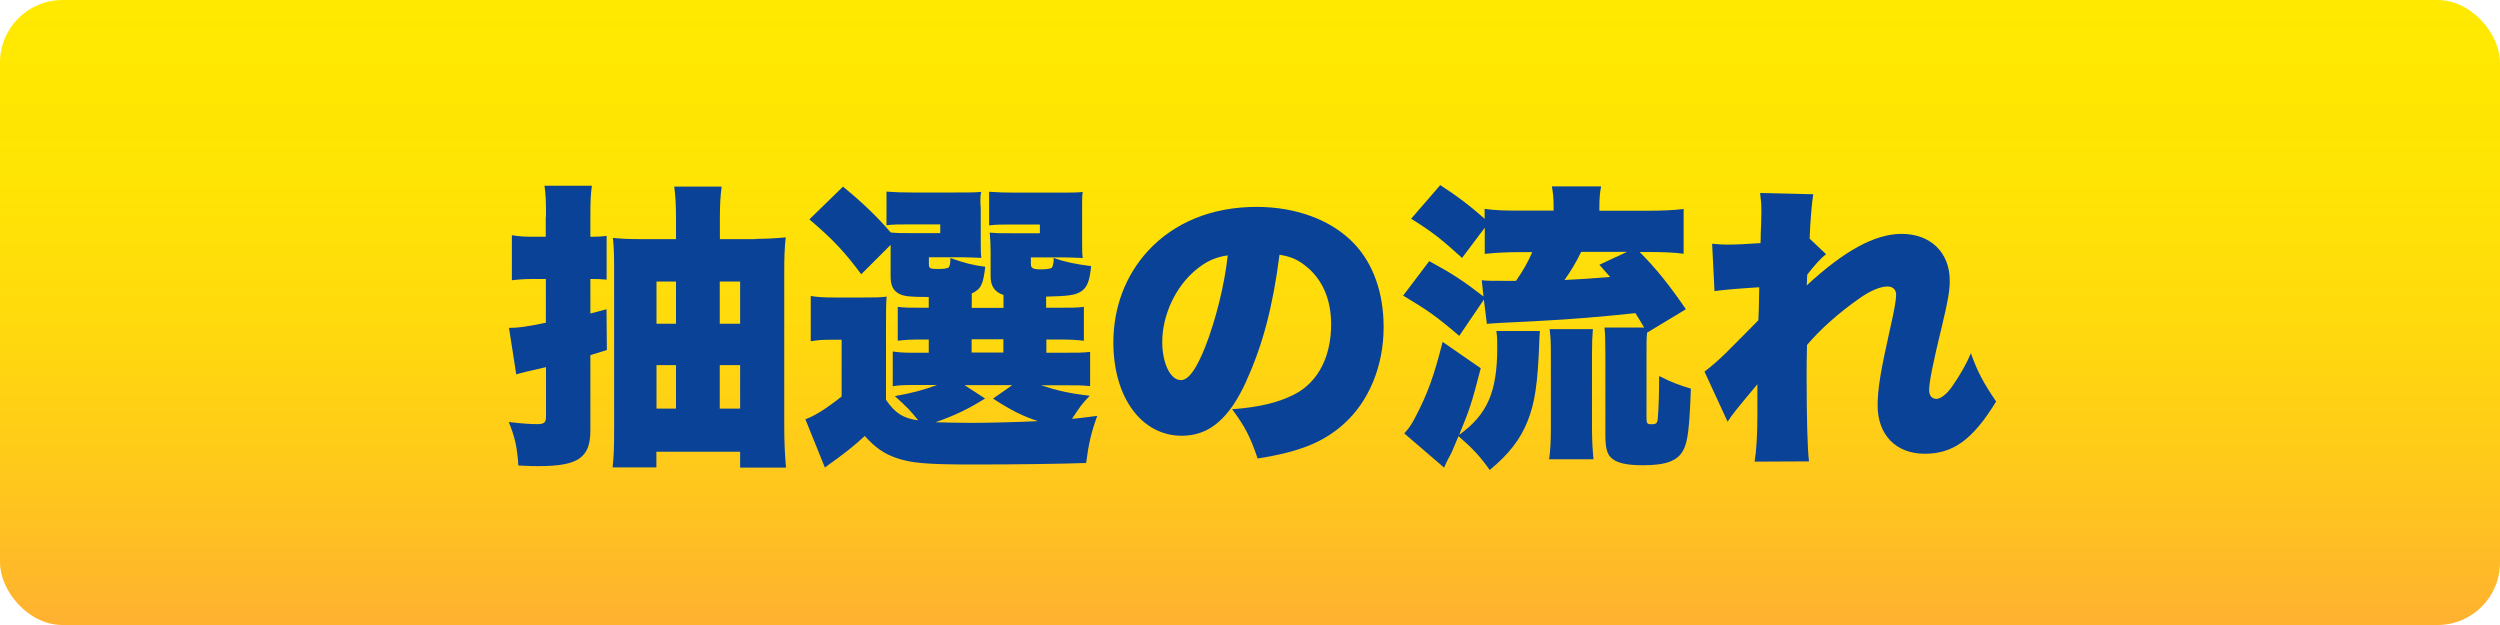 <?xml version="1.0" encoding="UTF-8"?><svg id="_レイヤー_2" xmlns="http://www.w3.org/2000/svg" xmlns:xlink="http://www.w3.org/1999/xlink" viewBox="0 0 200 50"><defs><style>.cls-1{fill:url(#_名称未設定グラデーション_8829);}.cls-2{fill:#094296;}</style><linearGradient id="_名称未設定グラデーション_8829" x1="100" y1="50" x2="100" y2="0" gradientUnits="userSpaceOnUse"><stop offset="0" stop-color="#ffb130"/><stop offset=".2" stop-color="#ffc51e"/><stop offset=".47" stop-color="#ffd90d"/><stop offset=".73" stop-color="#ffe503"/><stop offset="1" stop-color="#ffe900"/></linearGradient></defs><g id="_レイヤー_1-2"><rect class="cls-1" width="200" height="50" rx="5" ry="5"/><path class="cls-2" d="M43.68,17.33c0-1.3-.02-1.73-.12-2.47h3.79c-.1.72-.12,1.25-.12,2.45v1.63h.24c.41,0,.67-.02,1.06-.07v3.5c-.53-.05-.72-.05-1.06-.05h-.24v2.76c.38-.1.67-.17,1.29-.34l.03,3.26c-.77.24-1.22.38-1.32.41v6.02c0,2.18-.96,2.86-4.15,2.86-.31,0-.79,0-1.61-.05-.1-1.46-.26-2.23-.77-3.48,1.03.12,1.66.17,2.28.17.55,0,.7-.12.7-.62v-3.94q-1.92.43-2.38.58l-.58-3.72c.7,0,1.3-.07,2.95-.41v-3.5h-1.01c-.58,0-1.08.02-1.71.1v-3.6c.62.1,1.06.12,1.75.12h.96v-1.61ZM60.44,19.11c.86,0,1.66-.05,2.42-.12-.1.82-.12,1.68-.12,2.74v12.34c0,1.37.05,2.26.14,3.34h-3.67v-1.27h-6.7v1.25h-3.5c.1-.98.12-1.68.12-3v-12.82c0-1.18-.02-1.82-.1-2.54.62.07,1.22.1,2.26.1h2.79v-1.8c0-.98-.05-1.7-.14-2.4h3.79c-.1.79-.14,1.44-.14,2.54v1.66h2.86ZM52.52,22.52v3.38h1.56v-3.38h-1.56ZM52.52,29.21v3.48h1.56v-3.48h-1.56ZM59.21,25.9v-3.38h-1.63v3.38h1.63ZM59.21,32.69v-3.48h-1.63v3.48h1.63Z"/><path class="cls-2" d="M70.89,32c.74,1.08,1.37,1.46,2.57,1.63-.67-.82-.79-.96-1.87-1.94,1.44-.26,2.23-.48,3.38-.89h-1.85c-.86,0-1.22.02-1.7.1v-2.78c.53.07.77.1,1.66.1h1.22v-1.06h-.22c-1.32,0-1.61.02-2.26.1v-2.71c.62.07.89.07,2.26.07h.22v-.86c-1.37,0-1.87-.05-2.23-.19-.58-.24-.82-.67-.82-1.44v-2.54l-2.35,2.35c-1.35-1.8-2.21-2.74-4.15-4.39l2.69-2.62c1.63,1.34,2.74,2.42,3.82,3.67.6.05.74.05,1.75.05h2.21v-.7h-2.28c-1.08,0-1.42,0-2.02.07v-2.69c.62.05,1.29.07,2.06.07h3.38c1.25,0,1.61,0,2.14-.05-.07.24-.07.43-.07.84l.03.48v2.57c0,.7,0,1.08.05,1.39-.58-.02-1.06-.05-1.61-.05h-2.59v.53c0,.36.07.41.74.41.43,0,.72-.05.84-.12.07-.07.14-.31.14-.62v-.14c1.06.38,1.8.58,2.79.7-.17,1.44-.34,1.78-1.08,2.14v1.15h2.54v-1.03c-.72-.24-1.03-.72-1.03-1.49v-1.94q0-.74-.07-1.56c.6.05.79.05,1.82.05h2.19v-.7h-2.04c-1.08,0-1.42,0-2.02.07v-2.69c.62.05,1.29.07,2.06.07h3.29c1.25,0,1.61,0,2.14-.05-.05.29-.05.46-.05.82v3.07c0,.72,0,1.08.05,1.39-.58-.02-1.06-.05-1.61-.05h-2.54v.55c0,.31.17.41.82.41.41,0,.77-.05.86-.14q.07-.07.14-.48v-.29c.89.31,1.8.5,3,.65-.12,1.25-.34,1.75-.86,2.06-.43.26-.98.34-2.74.38v.89h.79c1.34,0,1.61,0,2.23-.07v2.71c-.67-.07-.94-.1-2.23-.1h-.77v1.06h1.22c1.37,0,1.63,0,2.28-.07v2.74c-.7-.07-.96-.07-2.28-.07h-1.66c1.34.43,2.26.65,3.91.84-.67.7-.74.82-1.42,1.85.58-.05.94-.1,2.02-.24-.48,1.3-.7,2.28-.89,3.77-2.11.07-5.52.12-9.14.12s-4.92-.12-6.07-.53c-.96-.34-1.66-.82-2.5-1.75-1.03.94-1.46,1.27-3.19,2.52l-1.56-3.86c.7-.24,1.66-.84,2.9-1.82v-4.54h-.98c-.53,0-.86.02-1.49.12v-3.62c.67.1,1.06.12,1.97.12h2.3c.98,0,1.2,0,1.8-.07-.05.7-.05.94-.05,2.69v5.62ZM78.81,31.88c-1.34.84-2.5,1.39-3.98,1.9.77.02,1.85.05,2.93.05,1.3,0,3.98-.07,5.28-.14-1.18-.38-2.11-.84-3.6-1.8l1.54-1.08h-3.82l1.66,1.08ZM77.73,28.2h2.54v-1.06h-2.54v1.06Z"/><path class="cls-2" d="M99.73,30.44c-1.39,3.07-3,4.42-5.19,4.42-3.22,0-5.47-3.07-5.47-7.46,0-2.81.96-5.35,2.76-7.32,2.11-2.3,5.16-3.53,8.69-3.53,3.22,0,6.05,1.08,7.82,2.95,1.54,1.63,2.35,3.96,2.35,6.67,0,3.12-1.18,5.95-3.19,7.75-1.63,1.46-3.53,2.23-6.89,2.76-.58-1.73-1.03-2.59-2.04-3.94,2.26-.17,3.74-.55,5.04-1.22,1.85-.98,2.88-3,2.88-5.57,0-2.04-.72-3.67-2.11-4.73-.62-.48-1.15-.7-2.02-.84-.53,4.13-1.34,7.22-2.64,10.06ZM95.6,21.65c-1.58,1.34-2.62,3.58-2.62,5.71,0,1.7.65,3.05,1.49,3.05.6,0,1.22-.84,1.95-2.66.84-2.16,1.54-4.94,1.8-7.32-1.01.14-1.78.5-2.62,1.22Z"/><path class="cls-2" d="M116.95,20.62c-1.61-1.46-2.35-2.06-4.06-3.12l2.33-2.69c1.46.94,2.38,1.66,3.55,2.69v-.79c.86.12,1.58.14,2.93.14h2.59v-.24c0-.82-.05-1.18-.14-1.7h3.94c-.1.5-.14.91-.14,1.73v.22h3.79c1.32,0,2.18-.05,2.95-.14v3.58c-.7-.1-1.63-.14-2.9-.14h-.62c1.3,1.3,2.4,2.67,3.7,4.58l-3.1,1.87v-.02c-.05.41-.05.84-.05,1.68v5.14c0,.46.05.53.38.53.43,0,.5-.07.53-.6.07-.74.1-1.97.1-3.26.98.5,1.61.74,2.54,1.01-.12,3.19-.24,4.25-.62,4.95-.46.84-1.39,1.18-3.22,1.18-1.34,0-2.11-.19-2.54-.6-.34-.31-.46-.84-.46-1.82v-6.34c0-1.25-.02-1.75-.07-2.26h3.17c-.38-.65-.43-.72-.7-1.15-2.9.31-5.04.48-7.61.62-3.41.17-3.79.19-4.27.24l-.24-1.94-1.97,2.9c-1.8-1.54-2.54-2.06-4.49-3.22l2.09-2.76c1.89,1.03,2.69,1.56,4.34,2.83l-.14-1.3c.48.05.6.05,2.74.05.55-.79.96-1.51,1.3-2.3h-.94c-1.08,0-2.02.05-2.86.14v-2.09l-1.82,2.42ZM123.19,26.48c-.02.41-.05.53-.05.94-.12,3.29-.36,4.85-.94,6.29s-1.46,2.59-3.02,3.89c-.77-1.08-1.32-1.68-2.5-2.71-.31.77-.5,1.15-.5,1.2q-.1.22-.34.65c-.1.19-.17.34-.31.67l-3.19-2.74c.38-.41.58-.7.91-1.34.96-1.85,1.46-3.22,2.16-5.98l3.05,2.11c-.74,2.86-.89,3.29-1.73,5.33,2.26-1.63,3.05-3.43,3.05-7.01,0-.6,0-.74-.07-1.3h3.48ZM123.93,36.75c.1-.72.14-1.51.14-2.45v-5.98c0-.91-.02-1.34-.1-1.99h3.46c-.05.65-.07,1.06-.07,1.94v6.07c0,.84.05,1.73.12,2.4h-3.55ZM126.5,20.14c-.43.89-.89,1.63-1.34,2.26q1.54-.07,3.65-.24c-.34-.38-.46-.53-.86-.98l2.21-1.03h-3.65Z"/><path class="cls-2" d="M136.37,29.72c.65-.5,1.03-.84,1.68-1.46,1.61-1.63,2.5-2.5,2.62-2.64.02-.38.05-1.08.07-2.64q-2.69.17-3.58.31l-.19-3.79c.55.05.84.07,1.25.07.6,0,1.61-.05,2.62-.12q.02-.29.02-.77c.02-.5.05-1.1.05-1.66,0-.74-.03-.98-.1-1.58l4.25.1c-.1.58-.24,2.09-.29,3.55l1.32,1.25c-.43.31-.91.86-1.51,1.63l-.02.34c0,.26,0,.31-.03.53,3-2.78,5.47-4.13,7.59-4.13,2.33,0,3.86,1.49,3.86,3.74,0,.82-.14,1.61-.62,3.62-.74,3.02-1.03,4.54-1.03,5.14,0,.43.22.7.58.7s.87-.41,1.32-1.08c.6-.86,1.15-1.85,1.44-2.57.55,1.51.96,2.3,2.02,3.86-1.85,3.02-3.41,4.18-5.71,4.18s-3.77-1.51-3.77-3.86c0-1.34.24-2.78,1.05-6.38.29-1.27.43-2.09.43-2.47,0-.43-.26-.67-.7-.67-.58,0-1.42.36-2.28.98-1.61,1.13-3.12,2.47-4.15,3.7-.03,1.13-.03,1.82-.03,2.52,0,3.41.07,5.86.19,6.79l-4.35.02c.14-.86.22-2.16.22-3.67v-2.52c-1.71,2.04-2.09,2.52-2.38,3l-1.85-4.01Z"/></g></svg>